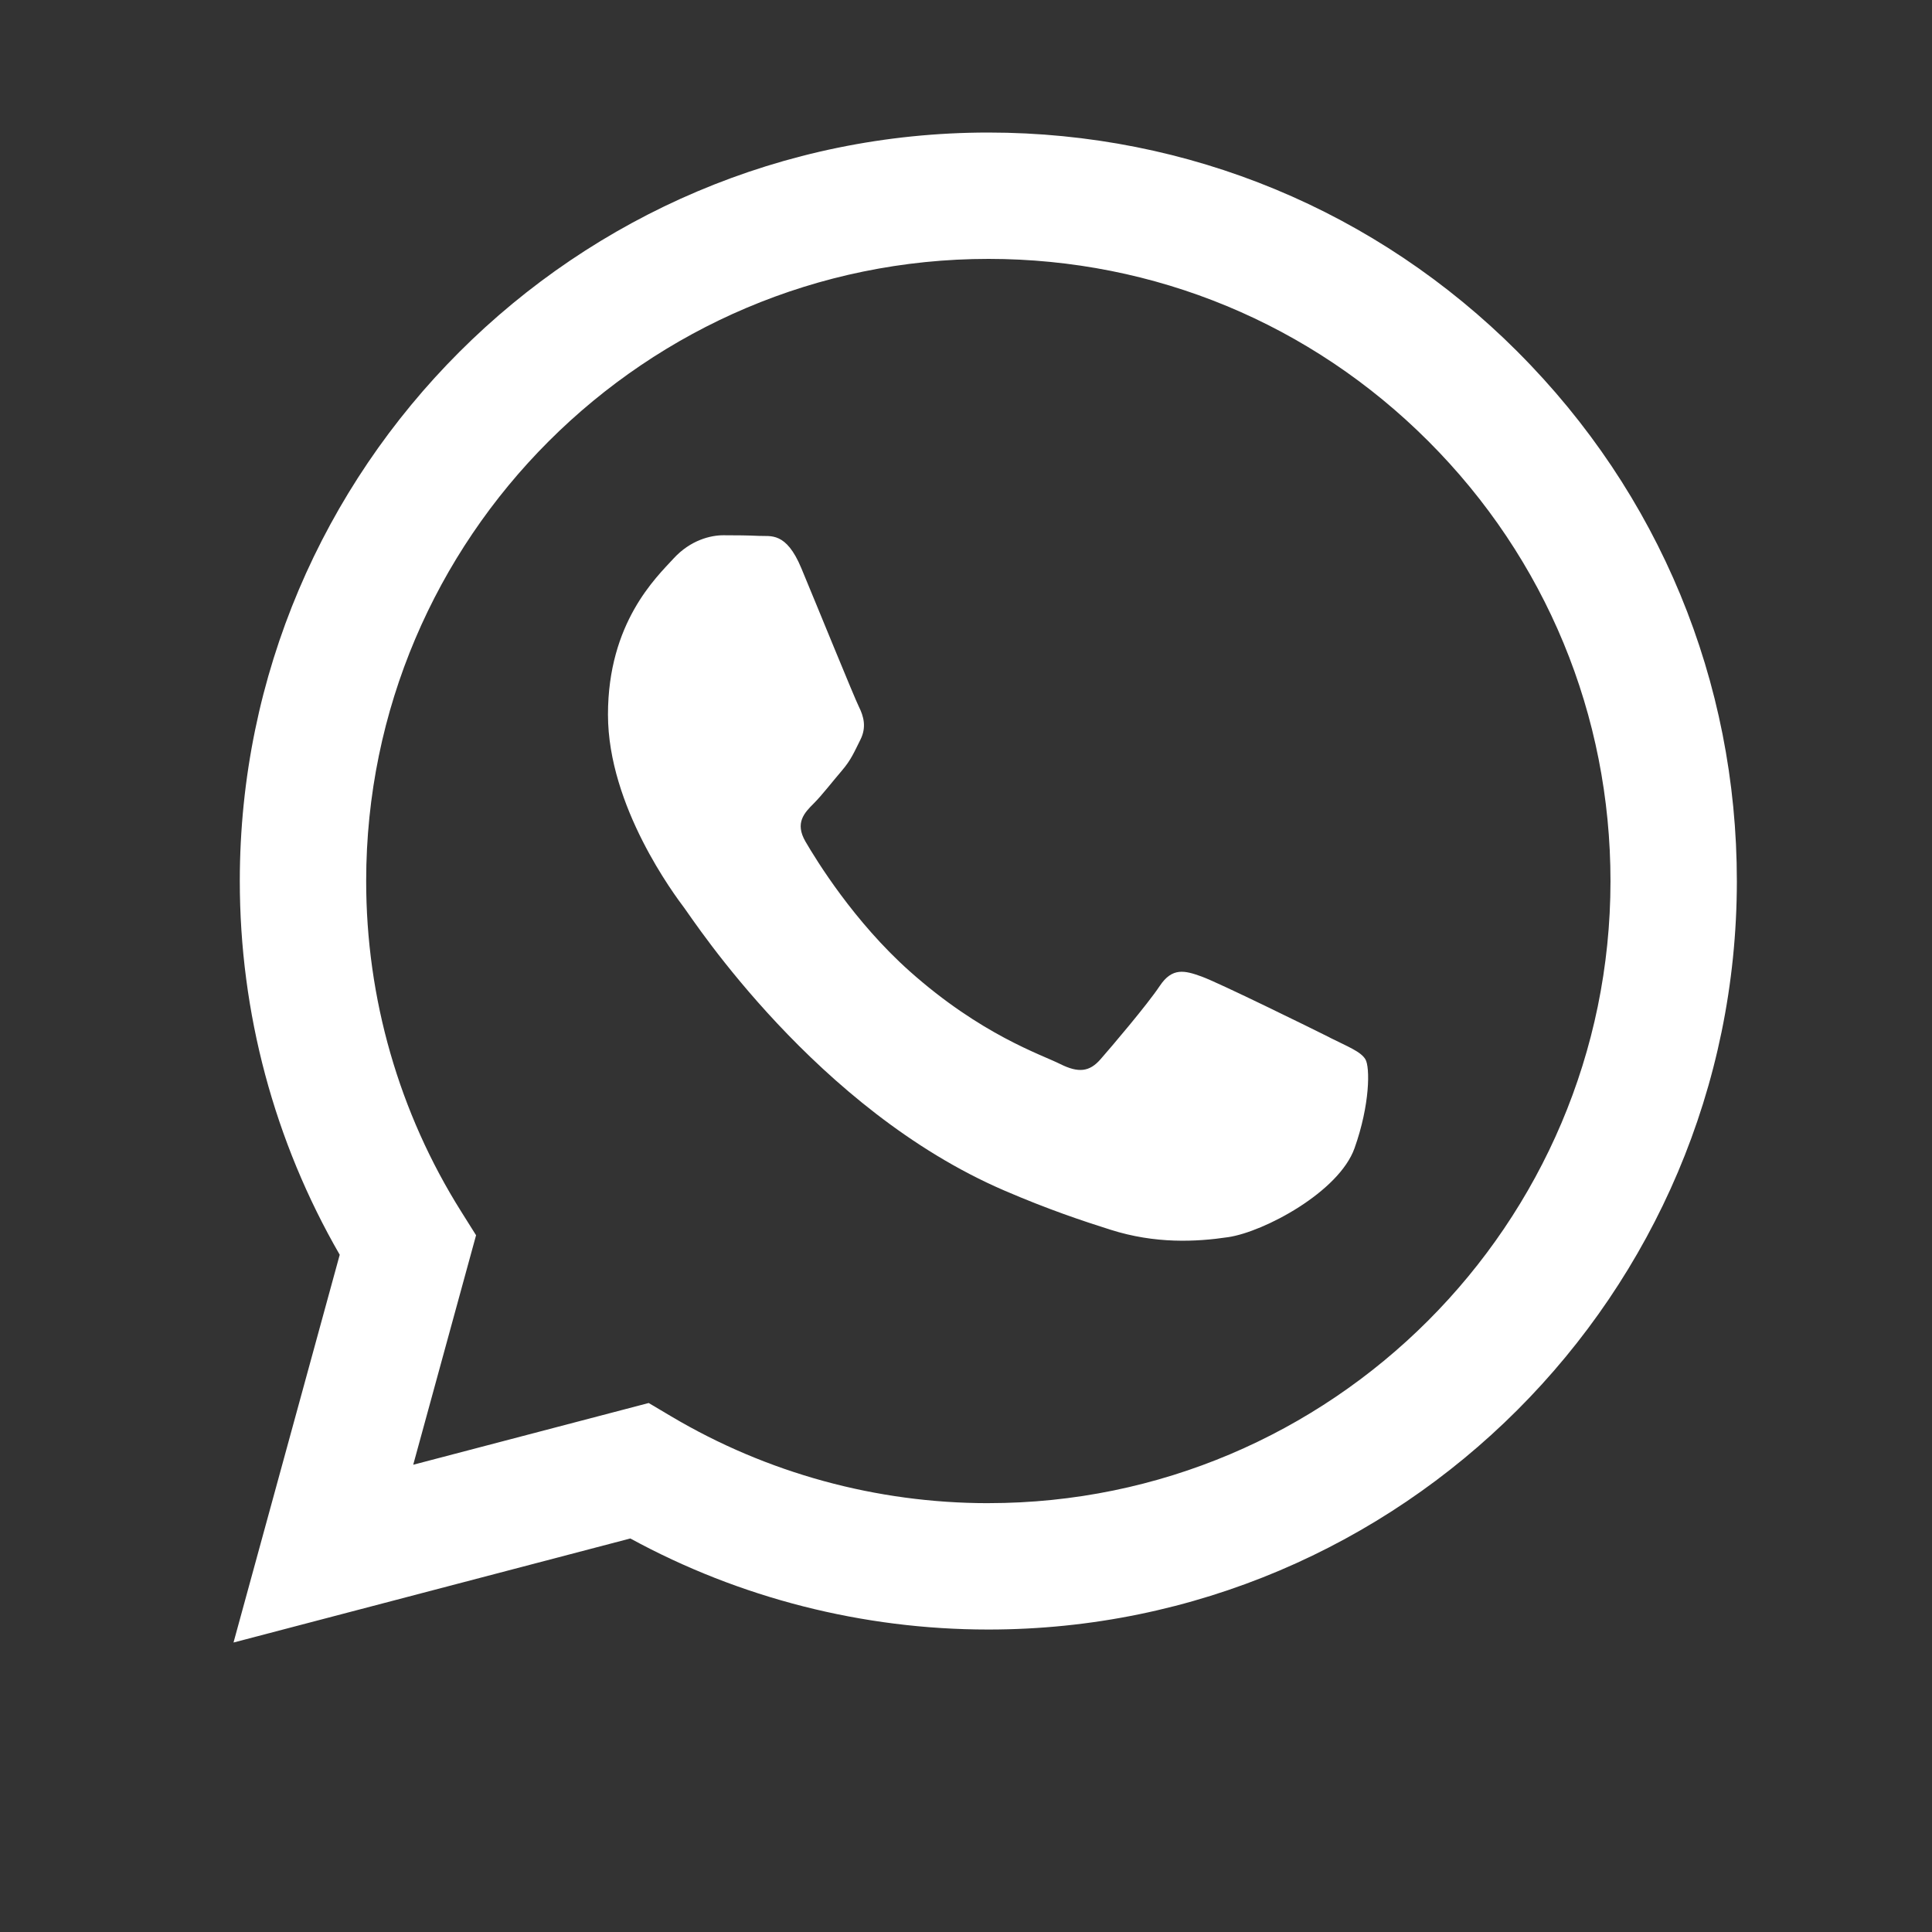 <svg xmlns="http://www.w3.org/2000/svg" xmlns:xlink="http://www.w3.org/1999/xlink" width="746" zoomAndPan="magnify" viewBox="0 0 559.5 559.5" height="746" preserveAspectRatio="xMidYMid meet" version="1.0"><rect x="0" y="0" width="559.5" height="559.5" fill="#333333" stroke="none"/><defs><clipPath id="bcfe680eae"><path d="M 67.625 38.379 L 502.988 38.379 L 502.988 475.988 L 67.625 475.988 Z M 67.625 38.379 " clip-rule="nonzero"/></clipPath></defs><g clip-path="url(#bcfe680eae)"><path fill="#ffffff" d="M 439.551 101.926 C 398.633 60.969 344.207 38.402 286.223 38.383 C 166.73 38.383 69.488 135.578 69.445 255.051 C 69.426 293.242 79.414 330.52 98.383 363.375 L 67.625 475.668 L 182.543 445.535 C 214.199 462.805 249.852 471.895 286.129 471.906 L 286.223 471.906 C 405.688 471.906 502.945 374.699 502.988 255.227 C 503.008 197.324 480.484 142.891 439.551 101.938 Z M 286.223 435.312 L 286.148 435.312 C 253.824 435.305 222.113 426.617 194.441 410.211 L 187.863 406.305 L 119.668 424.184 L 137.867 357.723 L 133.586 350.906 C 115.551 322.23 106.02 289.086 106.043 255.062 C 106.082 155.766 186.906 74.973 286.293 74.973 C 334.418 74.996 379.652 93.75 413.672 127.797 C 447.691 161.832 466.41 207.09 466.391 255.207 C 466.348 354.512 385.523 435.305 286.223 435.305 Z M 385.047 300.434 C 379.633 297.723 353.004 284.629 348.035 282.82 C 343.066 281.012 339.461 280.109 335.852 285.535 C 332.246 290.957 321.863 303.156 318.703 306.762 C 315.543 310.375 312.383 310.824 306.969 308.109 C 301.551 305.398 284.102 299.684 263.406 281.242 C 247.309 266.883 236.434 249.16 233.273 243.734 C 230.113 238.312 232.941 235.383 235.645 232.691 C 238.074 230.262 241.059 226.363 243.773 223.207 C 246.484 220.047 247.379 217.781 249.188 214.176 C 250.996 210.559 250.094 207.402 248.742 204.691 C 247.391 201.98 236.559 175.328 232.039 164.492 C 227.641 153.938 223.172 155.371 219.855 155.195 C 216.695 155.039 213.09 155.008 209.473 155.008 C 205.855 155.008 199.992 156.355 195.023 161.781 C 190.059 167.203 176.066 180.305 176.066 206.945 C 176.066 233.586 195.473 259.34 198.184 262.957 C 200.898 266.574 236.383 321.254 290.711 344.715 C 303.633 350.293 313.723 353.629 321.59 356.121 C 334.562 360.246 346.371 359.664 355.703 358.273 C 366.109 356.715 387.75 345.172 392.262 332.527 C 396.77 319.883 396.77 309.035 395.422 306.781 C 394.07 304.527 390.453 303.164 385.035 300.453 Z M 385.047 300.434 " fill-opacity="1" fill-rule="evenodd"/></g></svg>